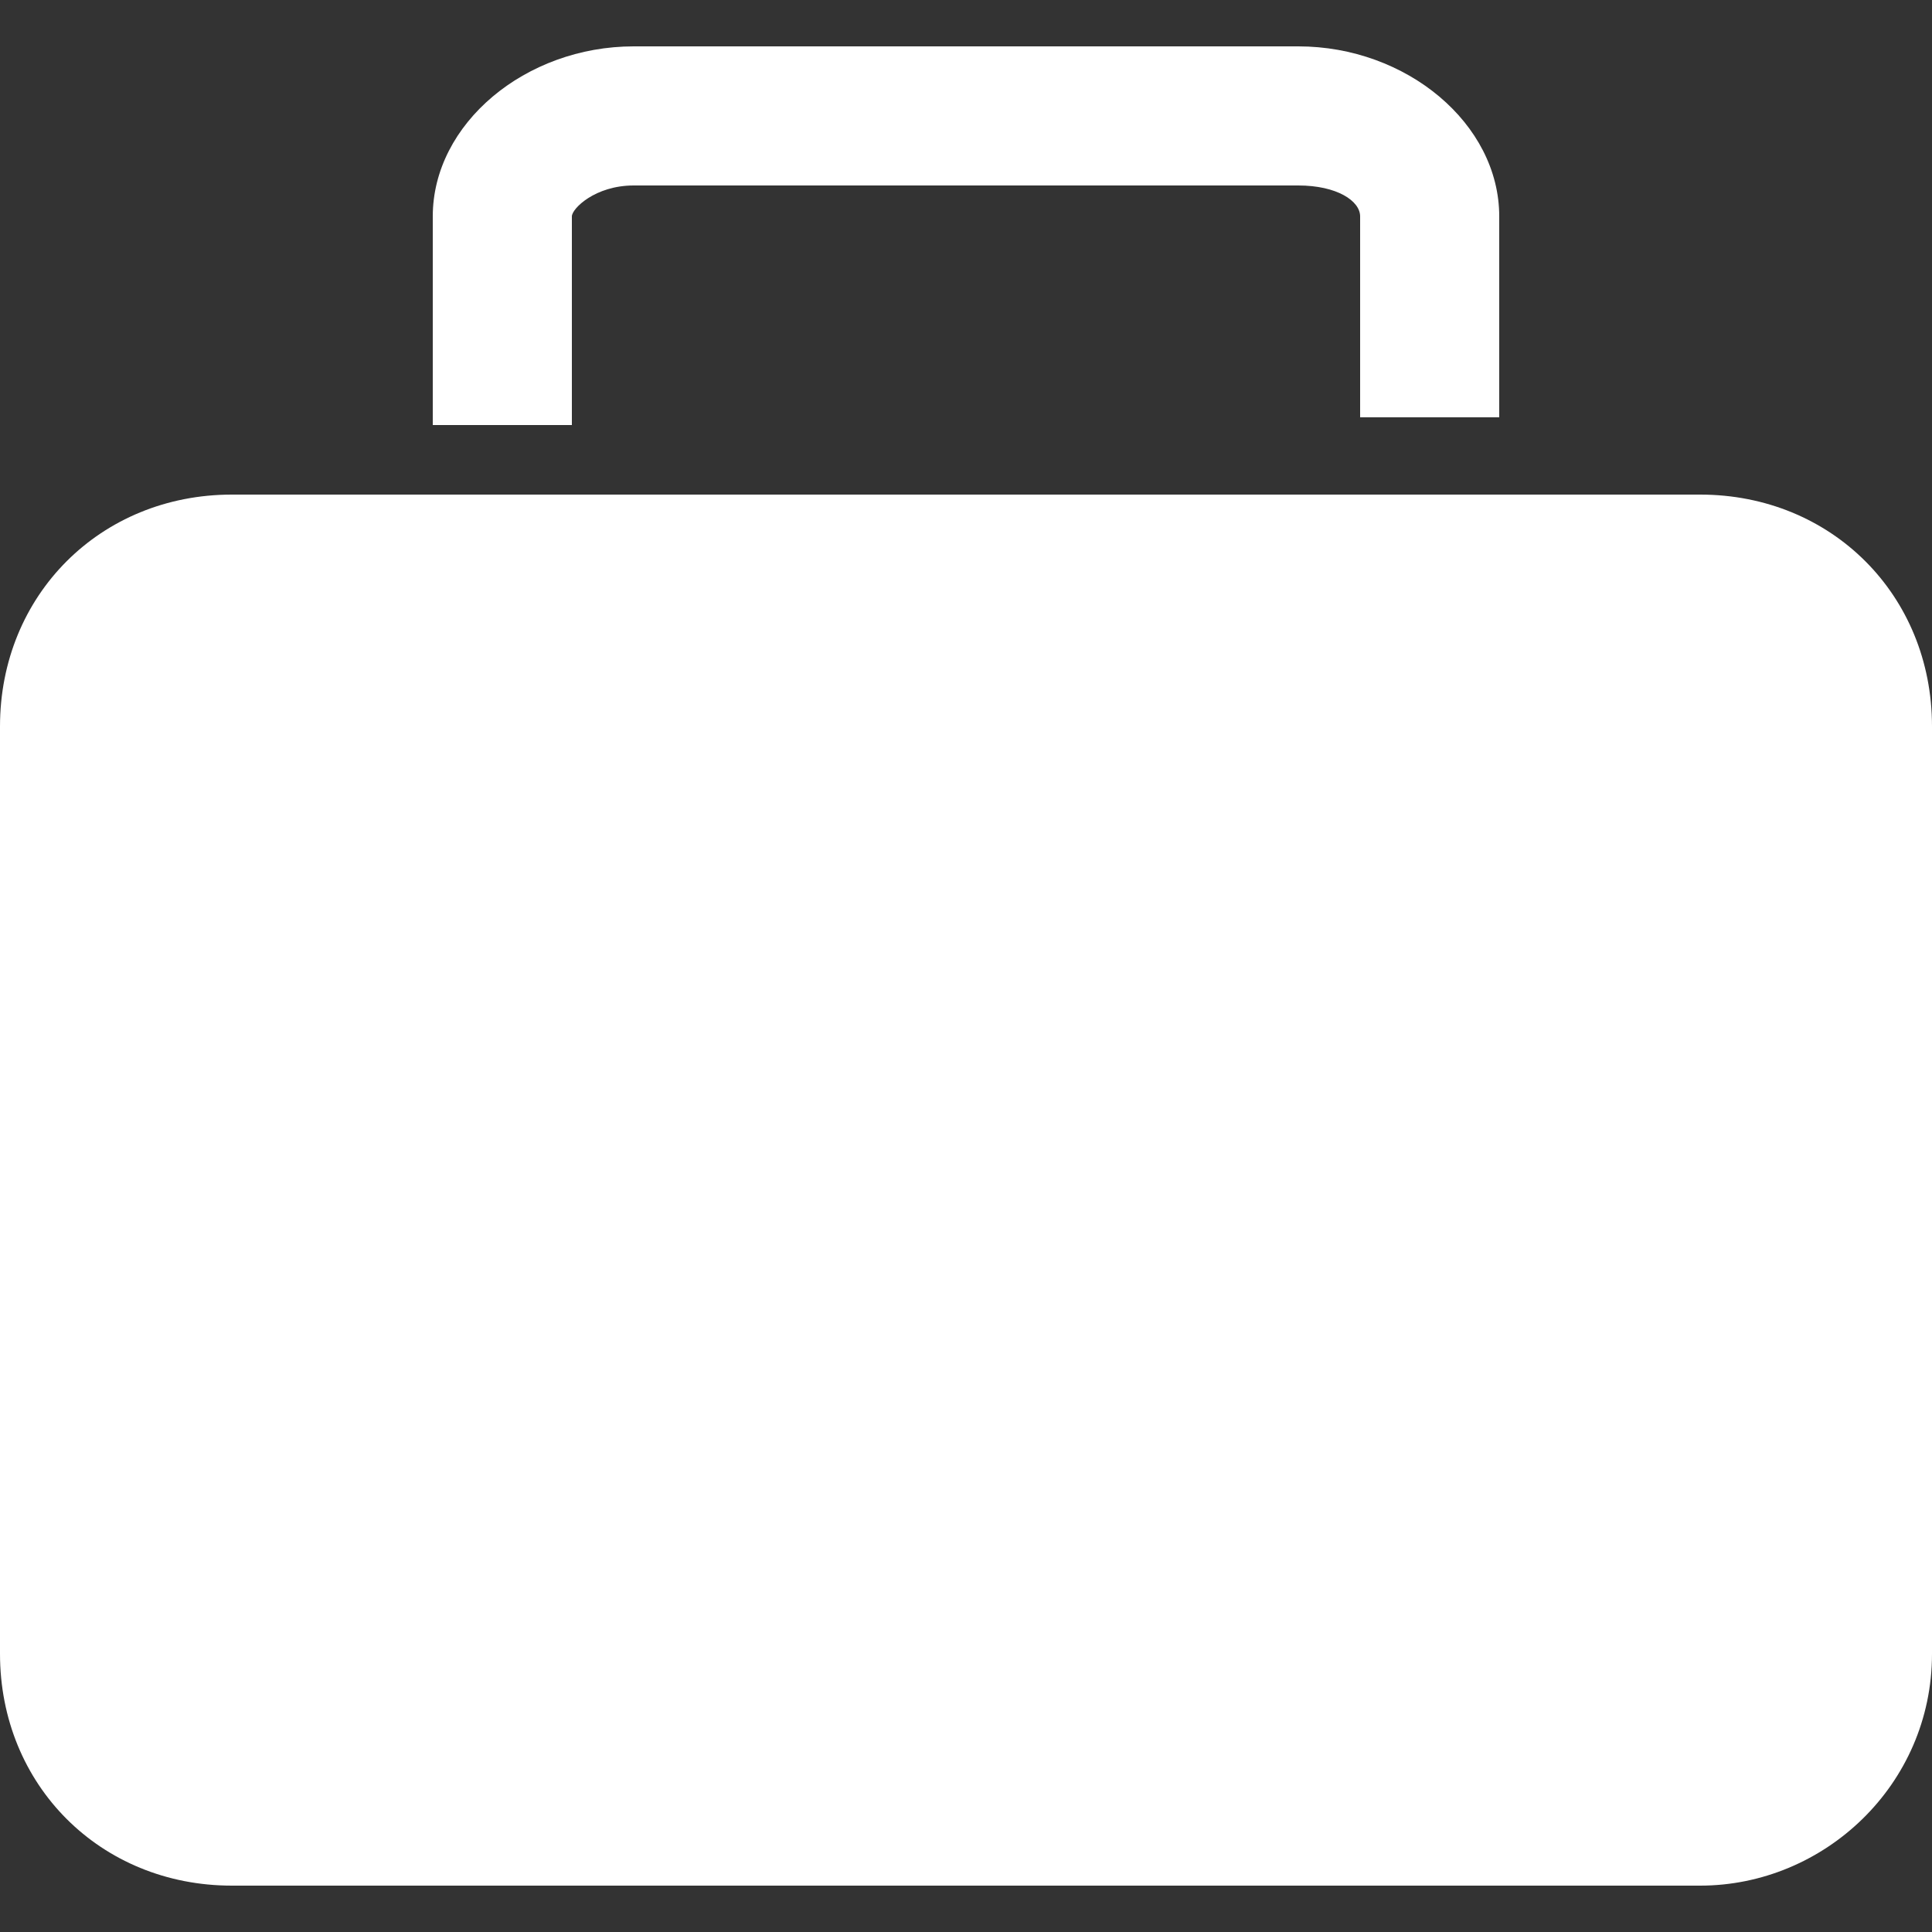 <svg fill="#fff" id="Ebene_1" data-name="Ebene 1" xmlns="http://www.w3.org/2000/svg" viewBox="0 0 1000 1000"><rect x="0" y="0" width="1000" height="1000" fill="#333333" stroke="none"/><g id="Case"><path d="M880,256H120C52,256,0,308,0,376V856c0,68,52,120,120,120H880c64,0,120-52,120-120V376C1000,308,948,256,880,256Z"/><path d="M296,112c0-4,12-16,32-16H672c20,0,32,8,32,16V216h72V112c0-48-48-88-104-88H328c-56,0-104,40-104,88V220h72Z"/></g><rect width="1000" height="1000" style="fill:none"/></svg>

